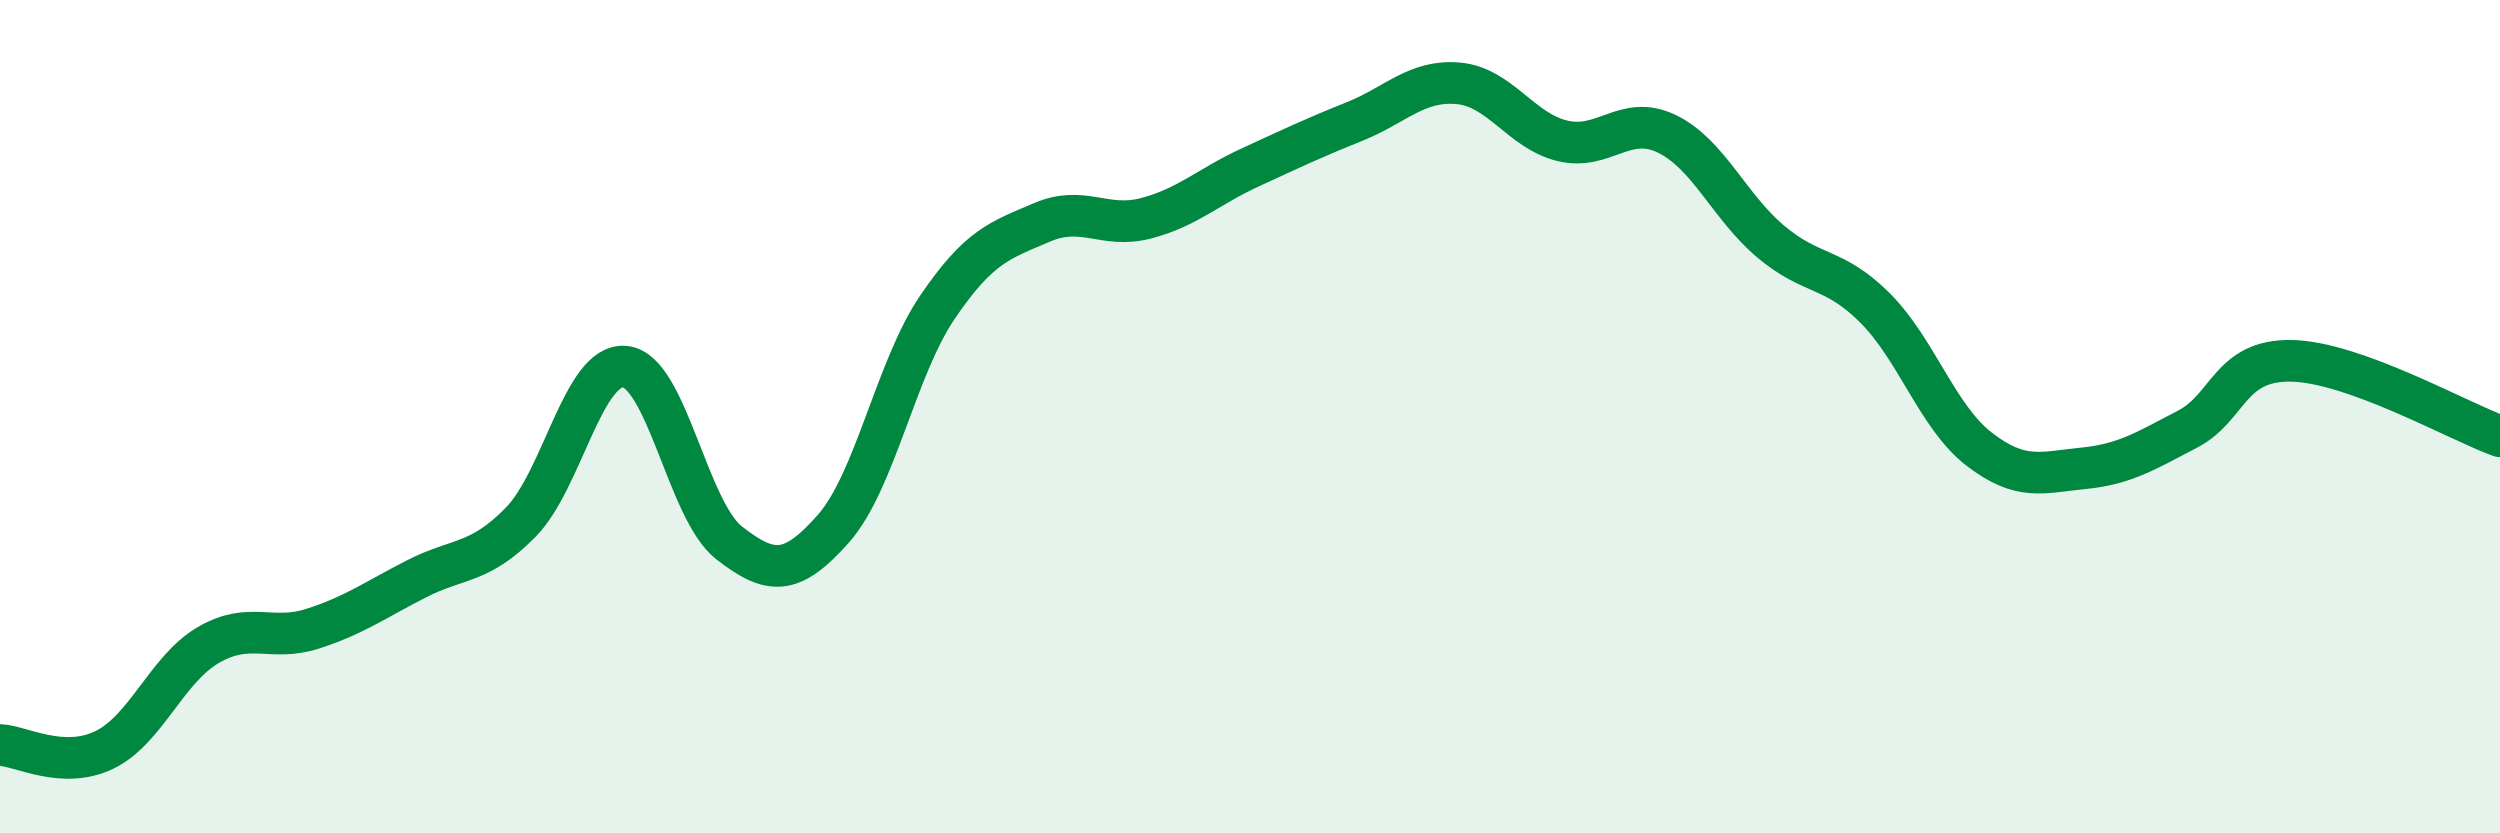 
    <svg width="60" height="20" viewBox="0 0 60 20" xmlns="http://www.w3.org/2000/svg">
      <path
        d="M 0,17.88 C 0.5,17.9 1.5,18.48 2.5,18 C 3.5,17.52 4,16.06 5,15.48 C 6,14.9 6.5,15.41 7.5,15.09 C 8.5,14.77 9,14.4 10,13.89 C 11,13.38 11.5,13.55 12.5,12.53 C 13.5,11.51 14,8.7 15,8.8 C 16,8.9 16.5,12.25 17.5,13.03 C 18.5,13.81 19,13.82 20,12.69 C 21,11.56 21.5,8.84 22.5,7.37 C 23.5,5.9 24,5.77 25,5.34 C 26,4.91 26.5,5.5 27.5,5.24 C 28.5,4.98 29,4.48 30,4.02 C 31,3.56 31.5,3.32 32.5,2.92 C 33.5,2.52 34,1.91 35,2 C 36,2.09 36.5,3.14 37.5,3.38 C 38.5,3.62 39,2.73 40,3.21 C 41,3.69 41.5,4.96 42.5,5.8 C 43.5,6.64 44,6.39 45,7.39 C 46,8.39 46.5,10.01 47.5,10.78 C 48.5,11.55 49,11.34 50,11.24 C 51,11.14 51.5,10.82 52.5,10.3 C 53.5,9.78 53.5,8.63 55,8.66 C 56.5,8.69 59,10.11 60,10.47L60 20L0 20Z"
        fill="#008740"
        opacity="0.1"
        stroke-linecap="round"
        stroke-linejoin="round"
      />
      <path
        d="M 0,17.88 C 0.5,17.9 1.5,18.48 2.5,18 C 3.5,17.52 4,16.06 5,15.48 C 6,14.9 6.5,15.41 7.5,15.09 C 8.5,14.77 9,14.4 10,13.89 C 11,13.38 11.5,13.55 12.5,12.53 C 13.5,11.51 14,8.7 15,8.8 C 16,8.9 16.5,12.25 17.5,13.03 C 18.5,13.81 19,13.82 20,12.69 C 21,11.56 21.5,8.84 22.5,7.37 C 23.5,5.9 24,5.77 25,5.34 C 26,4.91 26.5,5.5 27.5,5.24 C 28.5,4.98 29,4.48 30,4.02 C 31,3.56 31.5,3.32 32.5,2.92 C 33.5,2.52 34,1.91 35,2 C 36,2.09 36.5,3.14 37.5,3.38 C 38.5,3.62 39,2.73 40,3.21 C 41,3.69 41.5,4.96 42.5,5.8 C 43.5,6.64 44,6.39 45,7.39 C 46,8.39 46.5,10.01 47.5,10.78 C 48.5,11.55 49,11.34 50,11.24 C 51,11.14 51.5,10.82 52.5,10.3 C 53.5,9.78 53.5,8.63 55,8.66 C 56.5,8.69 59,10.11 60,10.47"
        stroke="#008740"
        stroke-width="1"
        fill="none"
        stroke-linecap="round"
        stroke-linejoin="round"
      />
    </svg>
  